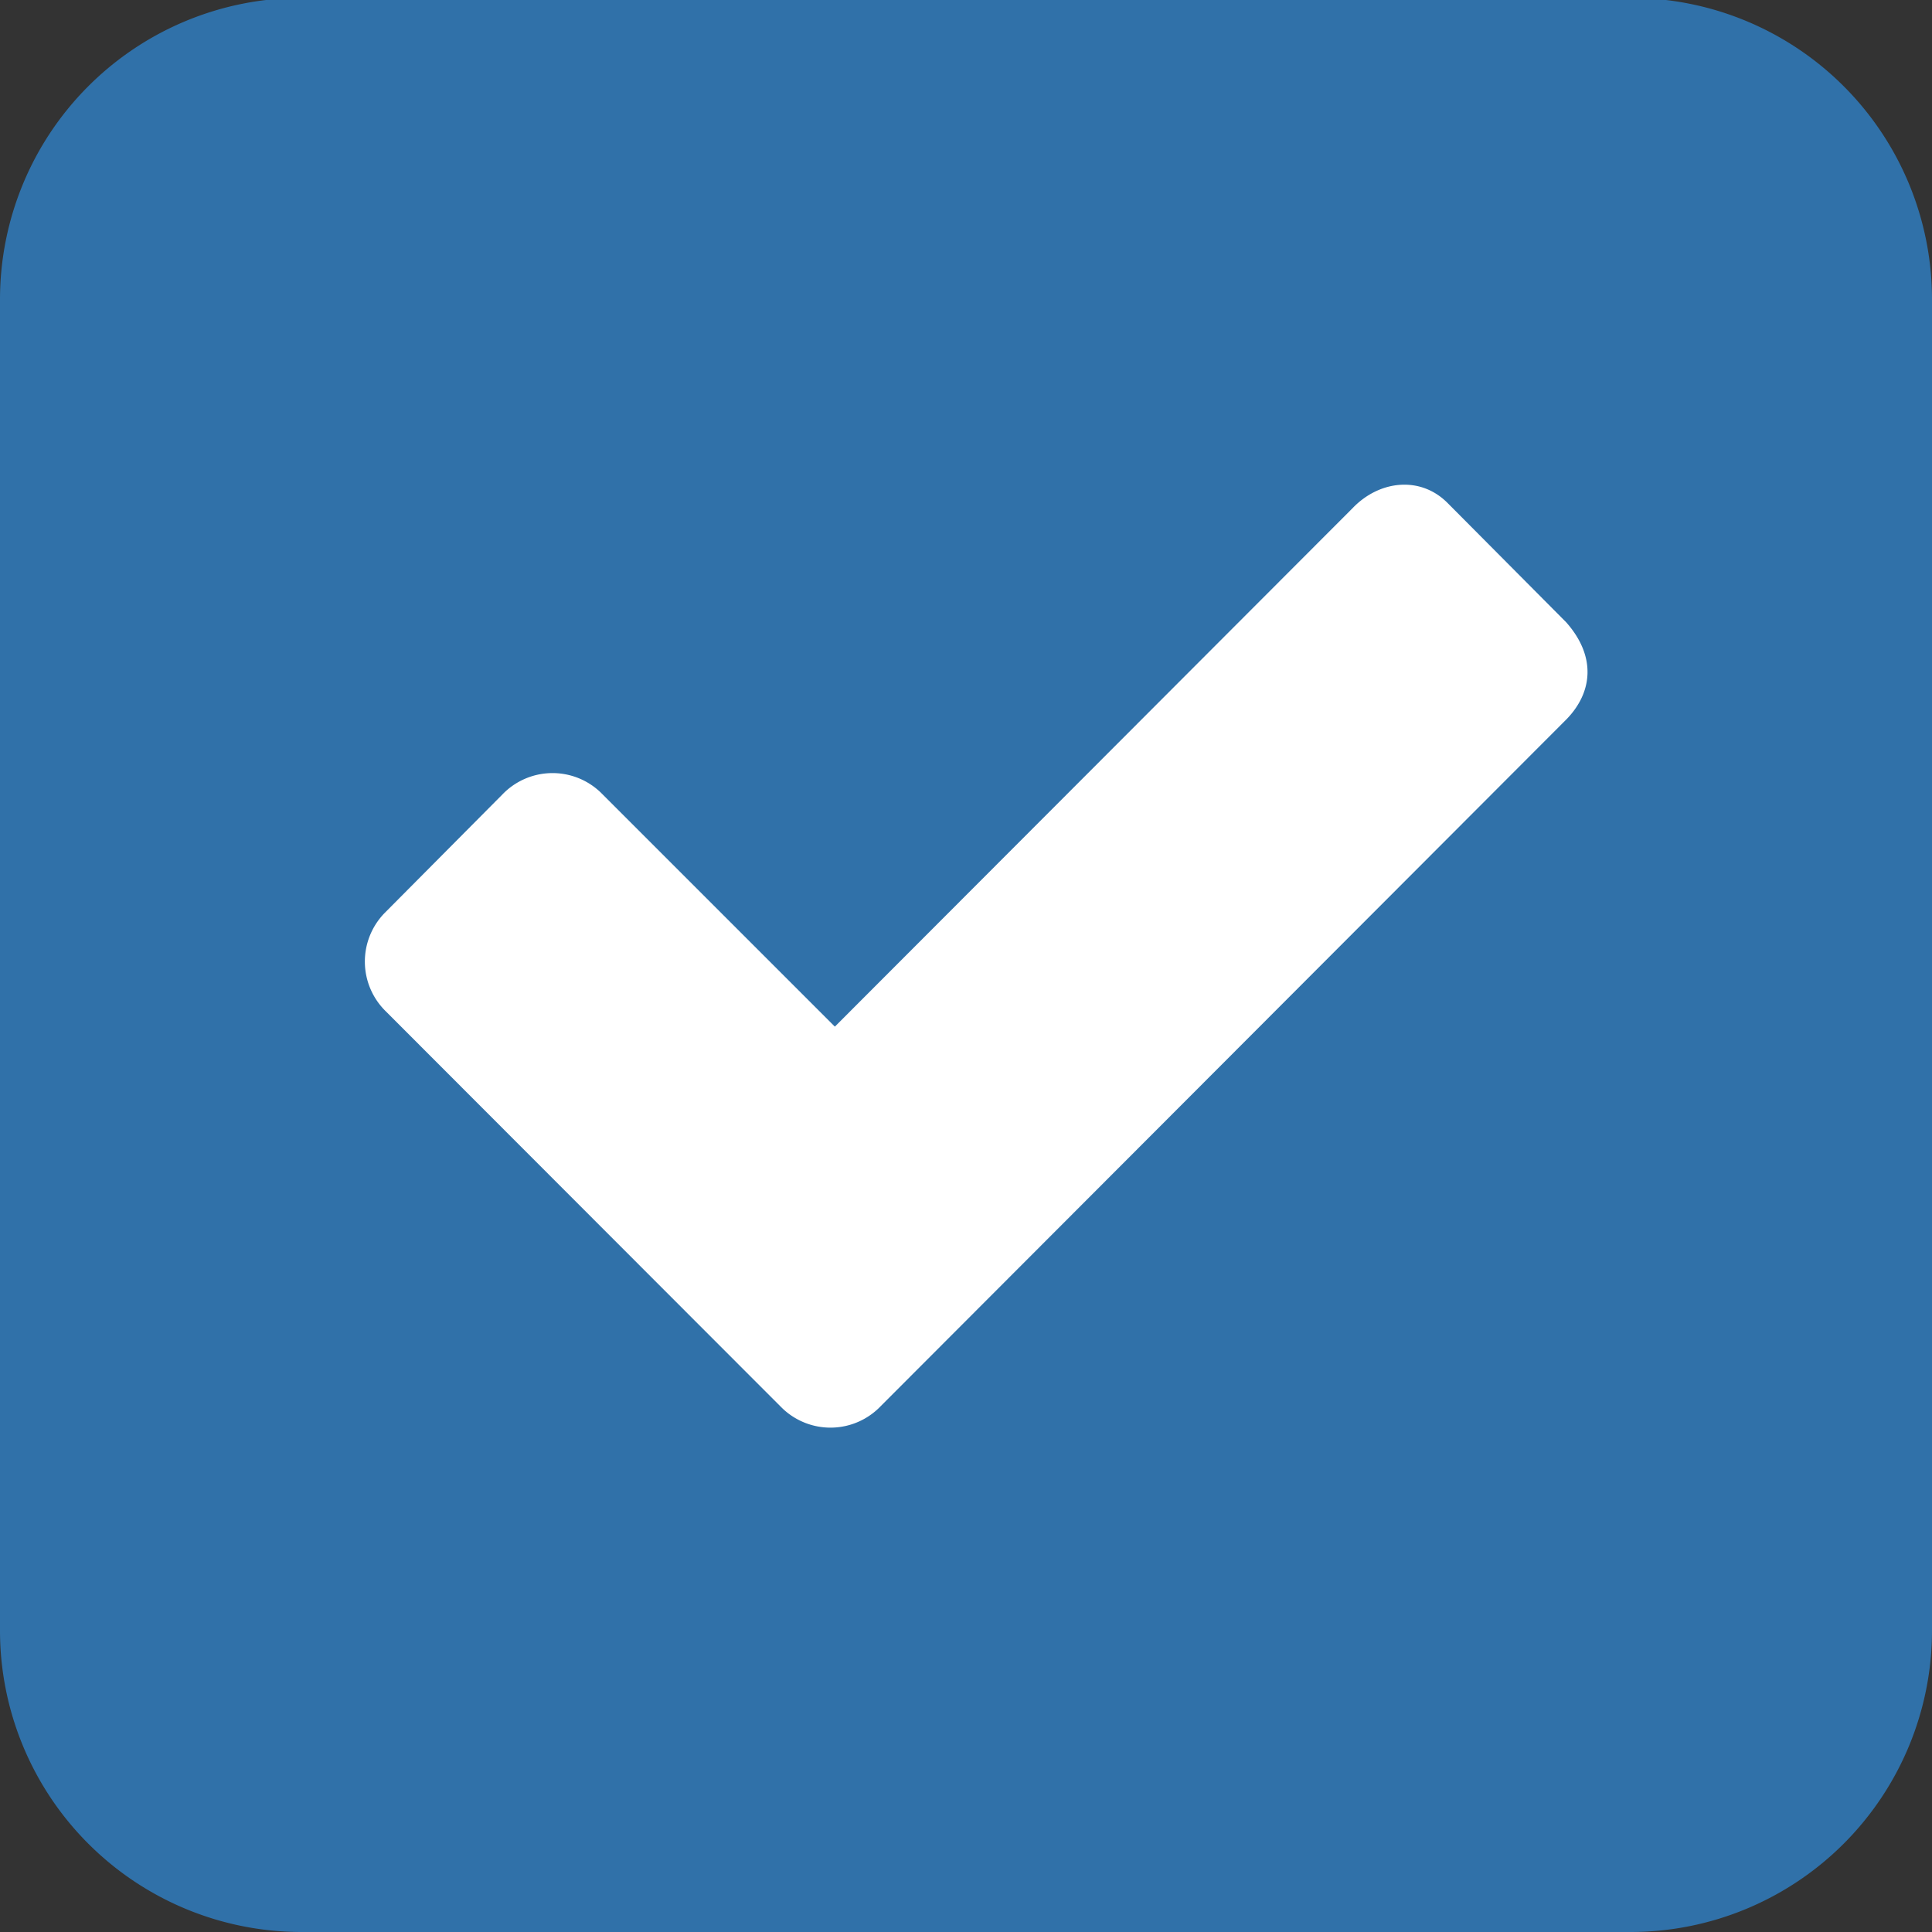 <svg xmlns="http://www.w3.org/2000/svg" viewBox="0 0 231 231"><rect x="0" y="0" width="231" height="231" fill="#333333" stroke="none"/><defs><style>.cls-1{fill:#fff;}.cls-2{fill:#3071a9;}</style></defs><g id="Verify_Membership" data-name="Verify Membership"><rect class="cls-1" x="28.37" y="36.45" width="169.36" height="169.55"/><path d="M197.23,37V205.49H28.87V37H197.23m1-1H27.87V206.49H198.23V36Z"/><path class="cls-2" d="M195-.25H36A36.05,36.05,0,0,0,0,35.82H0v159.1A36.05,36.05,0,0,0,36,231H195a36.05,36.05,0,0,0,36-36.08h0V35.82A36.05,36.05,0,0,0,195-.25ZM187.3,86l-82,82.13a8.31,8.31,0,0,1-11.76.25c-.09-.08-47.38-47.43-47.38-47.43A8.32,8.32,0,0,1,46,109.15L60.06,95a8.31,8.31,0,0,1,11.76-.25l28,28,61.91-62c3.18-3.32,8.08-3.88,11.33-.63l14.19,14.27C190.89,78.49,190.42,82.79,187.3,86Z"/></g></svg>
